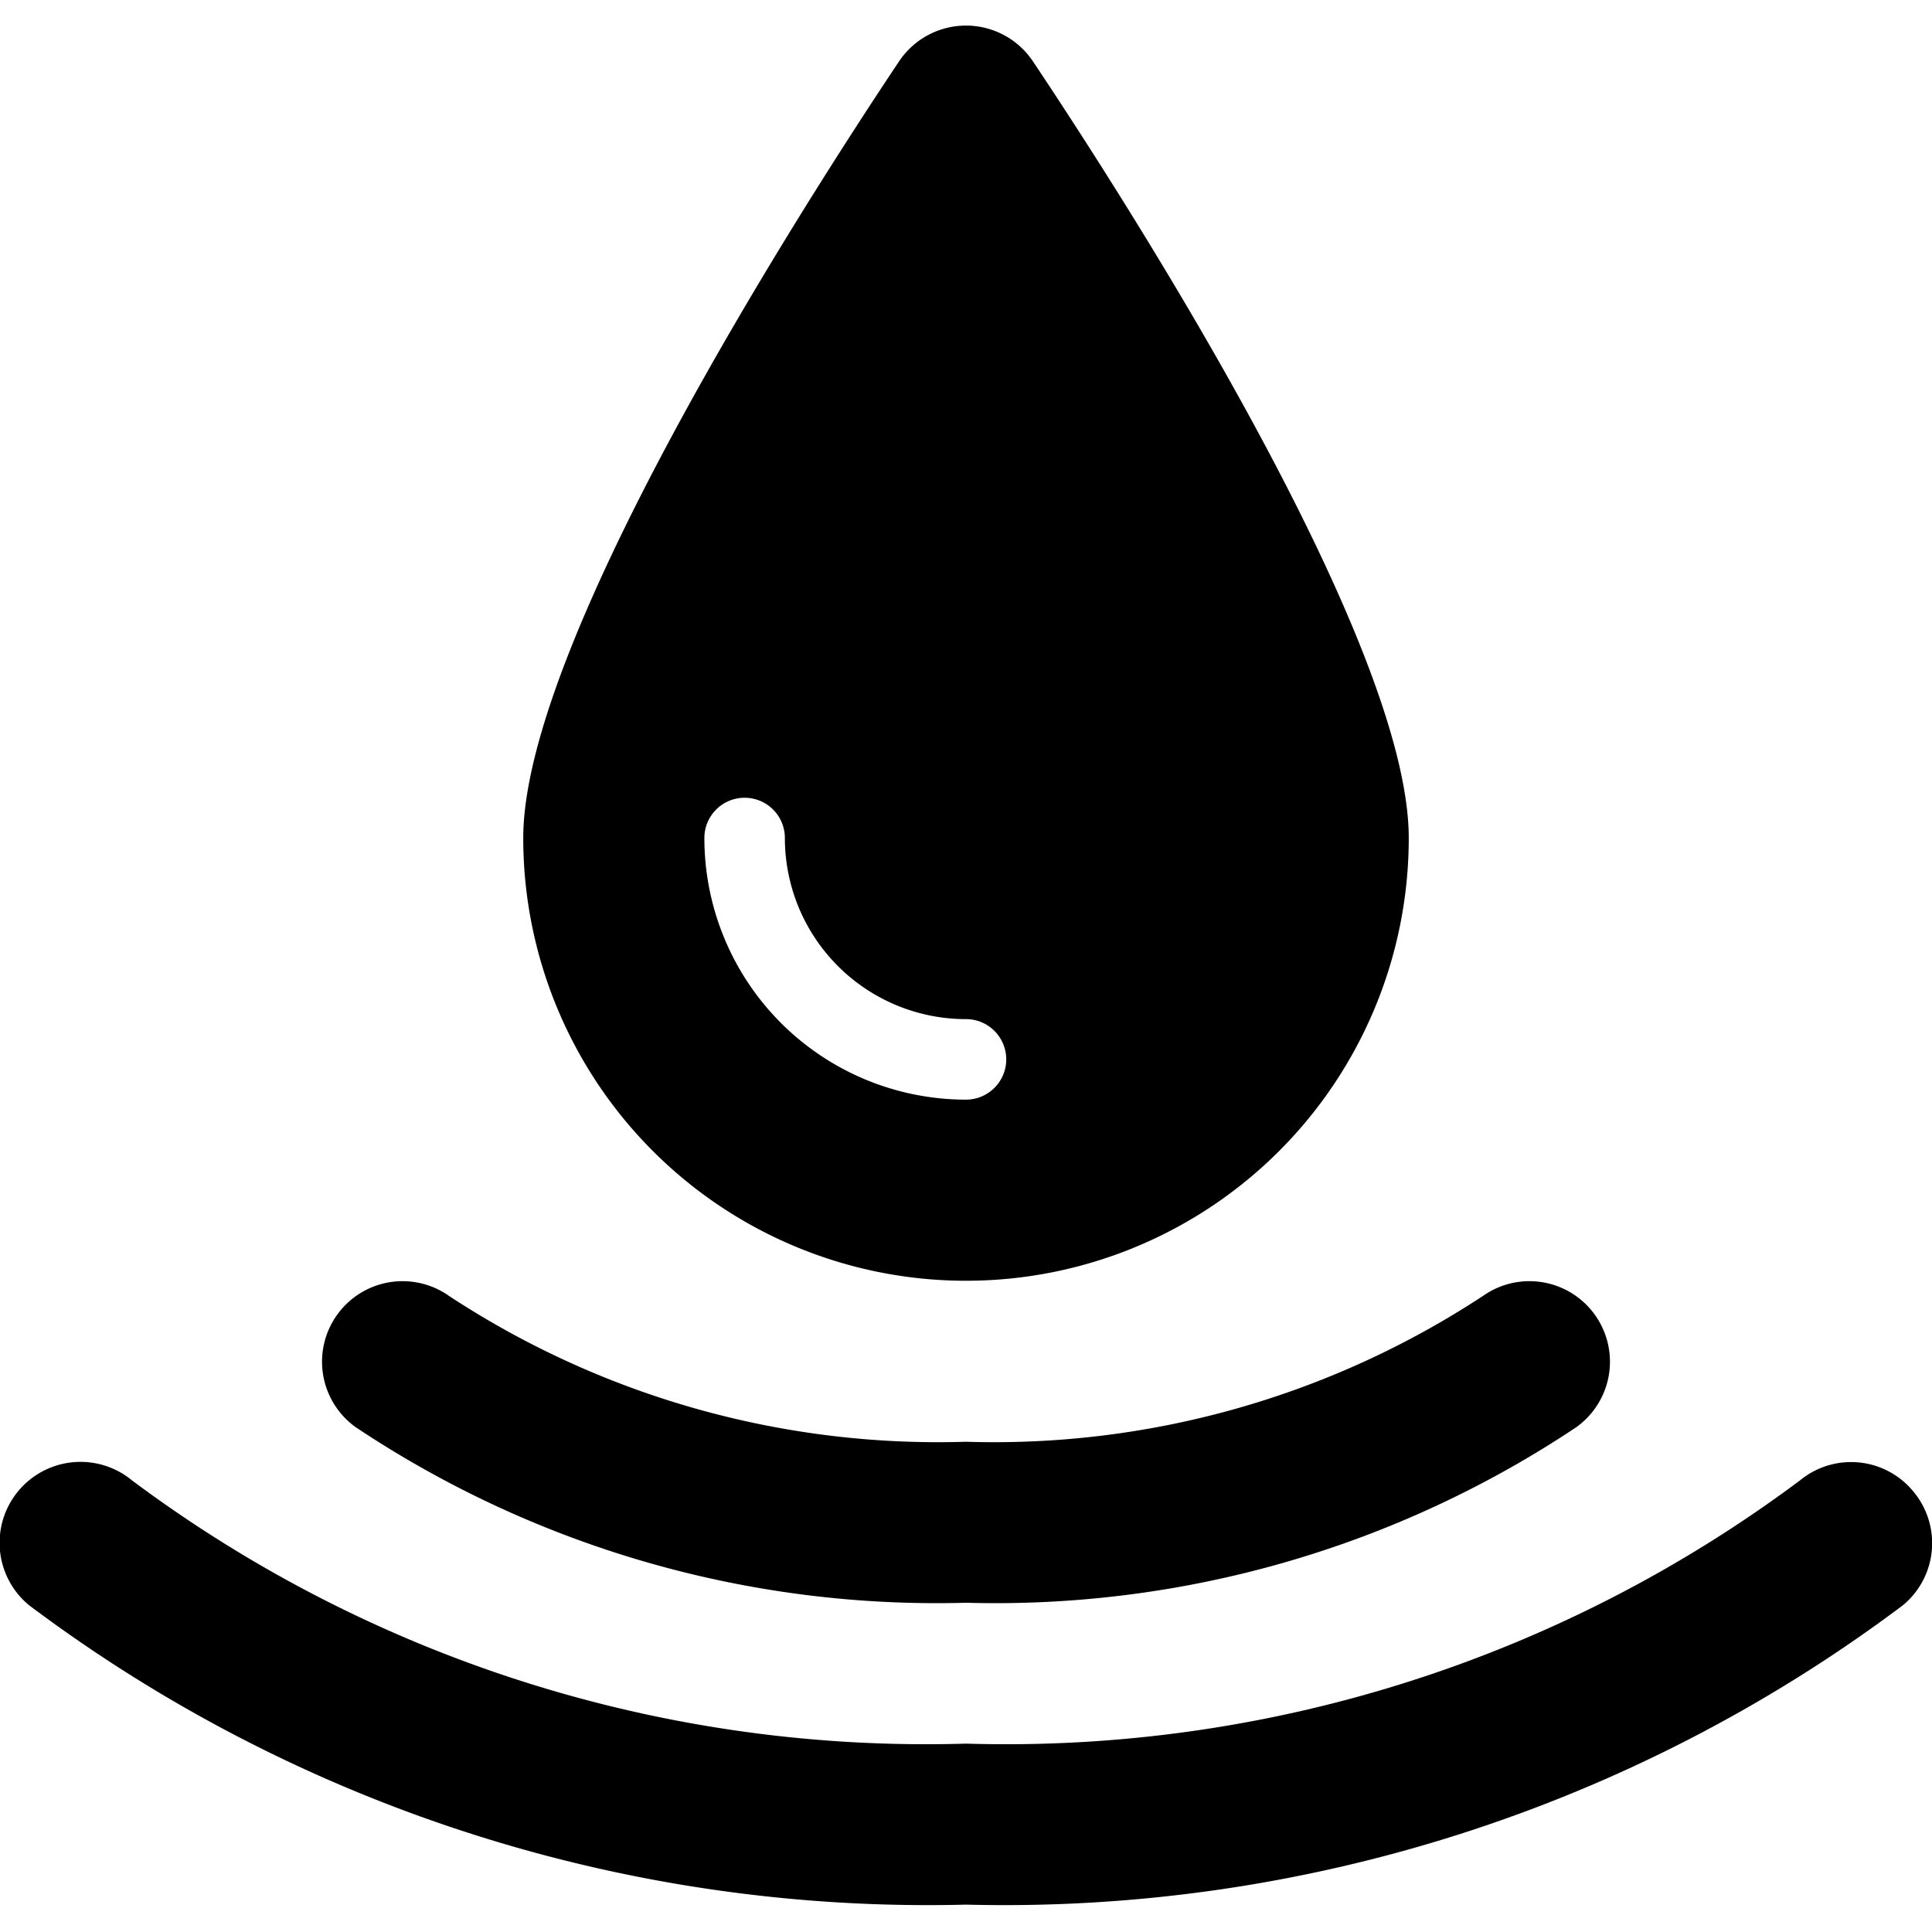 <svg xmlns="http://www.w3.org/2000/svg" viewBox="0 0 24 24"><g><path d="M4.42 17.73A13 13 0 0 0 12 19.91a13 13 0 0 0 7.58 -2.18 1 1 0 0 0 0.23 -1.4 1 1 0 0 0 -1.39 -0.23A11.06 11.06 0 0 1 12 17.91a11.06 11.06 0 0 1 -6.42 -1.81 1 1 0 0 0 -1.39 0.23 1 1 0 0 0 0.23 1.4Z" fill="#000000" stroke-width="1"></path><path d="M23.77 18.53a1 1 0 0 0 -1.41 -0.14A16.48 16.48 0 0 1 12 21.66a16.48 16.48 0 0 1 -10.36 -3.27 1 1 0 0 0 -1.28 1.55A18.59 18.59 0 0 0 12 23.66a18.59 18.59 0 0 0 11.64 -3.72 1 1 0 0 0 0.13 -1.41Z" fill="#000000" stroke-width="1"></path><path d="M12 15.91a5.5 5.5 0 0 0 5.5 -5.5c0 -2.36 -3.26 -7.54 -4.67 -9.65a1 1 0 0 0 -1.66 0C9.76 2.87 6.5 8.05 6.5 10.41a5.5 5.5 0 0 0 5.5 5.5Zm-2.75 -6a0.5 0.5 0 0 1 0.5 0.5A2.25 2.25 0 0 0 12 12.66a0.5 0.5 0 0 1 0.5 0.5 0.5 0.5 0 0 1 -0.5 0.5 3.25 3.25 0 0 1 -3.25 -3.25 0.5 0.5 0 0 1 0.5 -0.5Z" fill="#000000" stroke-width="1"></path></g></svg>